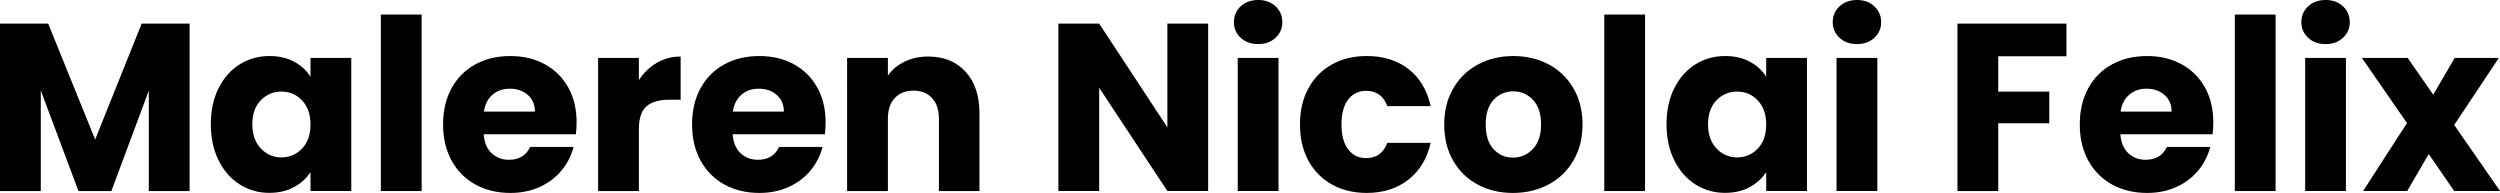 <?xml version="1.0" encoding="UTF-8"?>
<svg id="Layer_2" xmlns="http://www.w3.org/2000/svg" viewBox="0 0 1128.58 87.1">
  <g id="Layer_1-2" data-name="Layer_1">
    <g>
      <path d="M85.59,10.66v75.58h-18.41v-45.32l-16.9,45.32h-14.86l-17.01-45.43v45.43H0V10.66h21.75l21.21,52.32L63.95,10.66h21.64Z"/>
      <path d="M98.67,39.83c2.33-4.67,5.51-8.25,9.53-10.77,4.02-2.51,8.51-3.77,13.46-3.77,4.23,0,7.95.86,11.14,2.58,3.19,1.72,5.65,3.98,7.37,6.78v-8.51h18.41v60.07h-18.41v-8.51c-1.8,2.8-4.29,5.06-7.48,6.78-3.19,1.72-6.91,2.58-11.14,2.58-4.88,0-9.33-1.27-13.35-3.82-4.02-2.55-7.2-6.17-9.53-10.87-2.33-4.7-3.5-10.14-3.5-16.31s1.17-11.59,3.5-16.26ZM136.35,45.32c-2.55-2.66-5.65-3.98-9.31-3.98s-6.77,1.31-9.31,3.93c-2.55,2.62-3.82,6.23-3.82,10.82s1.27,8.24,3.82,10.93c2.55,2.69,5.65,4.04,9.31,4.04s6.76-1.33,9.31-3.98,3.82-6.28,3.82-10.87-1.28-8.22-3.82-10.87Z"/>
      <path d="M190.34,6.57v79.67h-18.41V6.57h18.41Z"/>
      <path d="M259.99,60.61h-41.66c.29,3.73,1.49,6.59,3.61,8.56,2.12,1.97,4.72,2.96,7.81,2.96,4.59,0,7.79-1.94,9.58-5.81h19.59c-1.01,3.95-2.82,7.5-5.44,10.66-2.62,3.16-5.91,5.64-9.85,7.43-3.95,1.8-8.36,2.69-13.24,2.69-5.88,0-11.13-1.25-15.72-3.77-4.59-2.51-8.18-6.1-10.77-10.77-2.58-4.66-3.88-10.12-3.88-16.36s1.27-11.7,3.82-16.36c2.55-4.67,6.12-8.25,10.71-10.77,4.59-2.51,9.87-3.77,15.83-3.77s10.98,1.22,15.5,3.66c4.52,2.44,8.06,5.92,10.6,10.44,2.55,4.52,3.82,9.8,3.82,15.83,0,1.72-.11,3.52-.32,5.38ZM241.48,50.38c0-3.16-1.08-5.67-3.23-7.54-2.15-1.87-4.84-2.8-8.07-2.8s-5.69.9-7.81,2.69c-2.12,1.79-3.43,4.34-3.93,7.64h23.04Z"/>
      <path d="M296.49,28.37c3.23-1.9,6.82-2.85,10.77-2.85v19.49h-5.06c-4.59,0-8.04.99-10.34,2.96-2.3,1.97-3.45,5.44-3.45,10.39v27.88h-18.41V26.16h18.41v10.01c2.15-3.3,4.84-5.9,8.08-7.81Z"/>
      <path d="M372.39,60.61h-41.66c.29,3.73,1.49,6.59,3.61,8.56,2.12,1.97,4.72,2.96,7.81,2.96,4.59,0,7.79-1.94,9.58-5.81h19.59c-1.01,3.95-2.82,7.5-5.44,10.66-2.62,3.16-5.91,5.64-9.85,7.43-3.95,1.8-8.36,2.69-13.24,2.69-5.88,0-11.13-1.25-15.72-3.77-4.59-2.51-8.18-6.1-10.77-10.77-2.58-4.66-3.88-10.12-3.88-16.36s1.27-11.7,3.82-16.36c2.55-4.67,6.12-8.25,10.71-10.77,4.59-2.51,9.87-3.77,15.83-3.77s10.98,1.22,15.5,3.66c4.52,2.44,8.06,5.92,10.6,10.44,2.55,4.52,3.82,9.8,3.82,15.83,0,1.72-.11,3.52-.32,5.38ZM353.87,50.38c0-3.16-1.08-5.67-3.23-7.54-2.15-1.87-4.84-2.8-8.07-2.8s-5.69.9-7.81,2.69c-2.12,1.79-3.43,4.34-3.93,7.64h23.04Z"/>
      <path d="M435.86,32.35c4.2,4.56,6.3,10.82,6.3,18.79v35.1h-18.3v-32.62c0-4.02-1.04-7.14-3.12-9.37-2.08-2.22-4.88-3.34-8.4-3.34s-6.32,1.11-8.4,3.34c-2.08,2.23-3.12,5.35-3.12,9.37v32.62h-18.41V26.16h18.41v7.97c1.87-2.65,4.38-4.75,7.54-6.3,3.16-1.54,6.71-2.31,10.66-2.31,7.03,0,12.65,2.28,16.85,6.84Z"/>
      <path d="M545.4,86.23h-18.41l-30.79-46.62v46.62h-18.41V10.66h18.41l30.79,46.83V10.66h18.41v75.58Z"/>
      <path d="M560.09,17.06c-2.04-1.9-3.07-4.25-3.07-7.05s1.02-5.26,3.07-7.16c2.05-1.9,4.68-2.85,7.91-2.85s5.76.95,7.81,2.85c2.04,1.9,3.07,4.29,3.07,7.16s-1.02,5.15-3.07,7.05c-2.05,1.9-4.65,2.85-7.81,2.85s-5.87-.95-7.91-2.85ZM577.16,26.16v60.07h-18.41V26.16h18.41Z"/>
      <path d="M590.67,39.83c2.55-4.67,6.1-8.25,10.66-10.77,4.56-2.51,9.78-3.77,15.67-3.77,7.54,0,13.83,1.98,18.89,5.92,5.06,3.95,8.38,9.51,9.96,16.69h-19.59c-1.65-4.59-4.85-6.89-9.58-6.89-3.38,0-6.07,1.31-8.07,3.93-2.01,2.62-3.02,6.37-3.02,11.25s1,8.63,3.02,11.25c2.01,2.62,4.7,3.93,8.07,3.93,4.74,0,7.93-2.3,9.58-6.89h19.59c-1.58,7.03-4.92,12.56-10.01,16.58-5.1,4.02-11.38,6.03-18.84,6.03-5.89,0-11.11-1.25-15.67-3.77-4.56-2.51-8.11-6.1-10.66-10.77-2.55-4.66-3.82-10.12-3.82-16.36s1.27-11.7,3.82-16.36Z"/>
      <path d="M667.1,83.33c-4.7-2.51-8.4-6.1-11.09-10.77-2.69-4.66-4.04-10.12-4.04-16.36s1.36-11.61,4.09-16.31c2.73-4.7,6.46-8.31,11.2-10.82,4.74-2.51,10.05-3.77,15.93-3.77s11.2,1.26,15.93,3.77c4.74,2.51,8.47,6.12,11.2,10.82,2.73,4.7,4.09,10.14,4.09,16.31s-1.38,11.61-4.14,16.31c-2.76,4.7-6.53,8.31-11.3,10.82-4.77,2.51-10.1,3.77-15.99,3.77s-11.18-1.25-15.88-3.77ZM691.97,67.29c2.48-2.58,3.71-6.28,3.71-11.09s-1.2-8.51-3.61-11.09c-2.41-2.58-5.37-3.88-8.88-3.88s-6.57,1.27-8.94,3.82c-2.37,2.55-3.55,6.26-3.55,11.14s1.17,8.51,3.5,11.09c2.33,2.58,5.26,3.88,8.77,3.88s6.51-1.29,8.99-3.88Z"/>
      <path d="M742.63,6.57v79.67h-18.41V6.57h18.41Z"/>
      <path d="M755.82,39.83c2.33-4.67,5.51-8.25,9.53-10.77,4.02-2.51,8.51-3.77,13.46-3.77,4.23,0,7.95.86,11.14,2.58,3.19,1.72,5.65,3.98,7.37,6.78v-8.51h18.41v60.07h-18.41v-8.51c-1.8,2.8-4.29,5.06-7.48,6.78-3.19,1.72-6.91,2.58-11.14,2.58-4.88,0-9.33-1.27-13.35-3.82-4.02-2.55-7.2-6.17-9.53-10.87-2.33-4.7-3.5-10.14-3.5-16.31s1.17-11.59,3.5-16.26ZM793.5,45.32c-2.55-2.66-5.65-3.98-9.31-3.98s-6.77,1.31-9.31,3.93c-2.55,2.62-3.82,6.23-3.82,10.82s1.27,8.24,3.82,10.93c2.55,2.69,5.65,4.04,9.31,4.04s6.76-1.33,9.31-3.98,3.82-6.28,3.82-10.87-1.28-8.22-3.82-10.87Z"/>
      <path d="M830.42,17.06c-2.04-1.9-3.07-4.25-3.07-7.05s1.02-5.26,3.07-7.16c2.05-1.9,4.68-2.85,7.91-2.85s5.76.95,7.81,2.85c2.04,1.9,3.07,4.29,3.07,7.16s-1.02,5.15-3.07,7.05c-2.05,1.9-4.65,2.85-7.81,2.85s-5.87-.95-7.91-2.85ZM847.49,26.16v60.07h-18.41V26.16h18.41Z"/>
      <path d="M932.86,10.66v14.75h-30.79v15.93h23.04v14.32h-23.04v30.58h-18.41V10.66h49.2Z"/>
      <path d="M998.85,60.61h-41.66c.29,3.73,1.49,6.59,3.61,8.56,2.12,1.97,4.72,2.96,7.81,2.96,4.59,0,7.79-1.94,9.58-5.81h19.59c-1.01,3.95-2.82,7.5-5.44,10.66-2.62,3.16-5.91,5.64-9.85,7.43-3.95,1.8-8.36,2.69-13.24,2.69-5.88,0-11.13-1.25-15.72-3.77-4.59-2.51-8.18-6.1-10.77-10.77-2.58-4.66-3.88-10.12-3.88-16.36s1.27-11.7,3.82-16.36c2.55-4.67,6.12-8.25,10.71-10.77,4.59-2.51,9.87-3.77,15.83-3.77s10.98,1.22,15.5,3.66c4.52,2.44,8.06,5.92,10.6,10.44,2.55,4.52,3.82,9.8,3.82,15.83,0,1.72-.11,3.52-.32,5.38ZM980.34,50.38c0-3.16-1.08-5.67-3.23-7.54-2.15-1.87-4.84-2.8-8.07-2.8s-5.69.9-7.81,2.69c-2.12,1.79-3.43,4.34-3.93,7.64h23.04Z"/>
      <path d="M1027.28,6.57v79.67h-18.41V6.57h18.41Z"/>
      <path d="M1041.97,17.06c-2.04-1.9-3.07-4.25-3.07-7.05s1.02-5.26,3.07-7.16c2.05-1.9,4.68-2.85,7.91-2.85s5.76.95,7.81,2.85c2.04,1.9,3.07,4.29,3.07,7.16s-1.02,5.15-3.07,7.05c-2.05,1.9-4.65,2.85-7.81,2.85s-5.87-.95-7.91-2.85ZM1059.03,26.16v60.07h-18.41V26.16h18.41Z"/>
      <path d="M1107.91,86.23l-11.52-16.69-9.69,16.69h-19.92l19.81-30.68-20.35-29.39h20.67l11.52,16.58,9.69-16.58h19.92l-20.13,30.25,20.67,29.82h-20.67Z"/>
    </g>
  </g>
</svg>